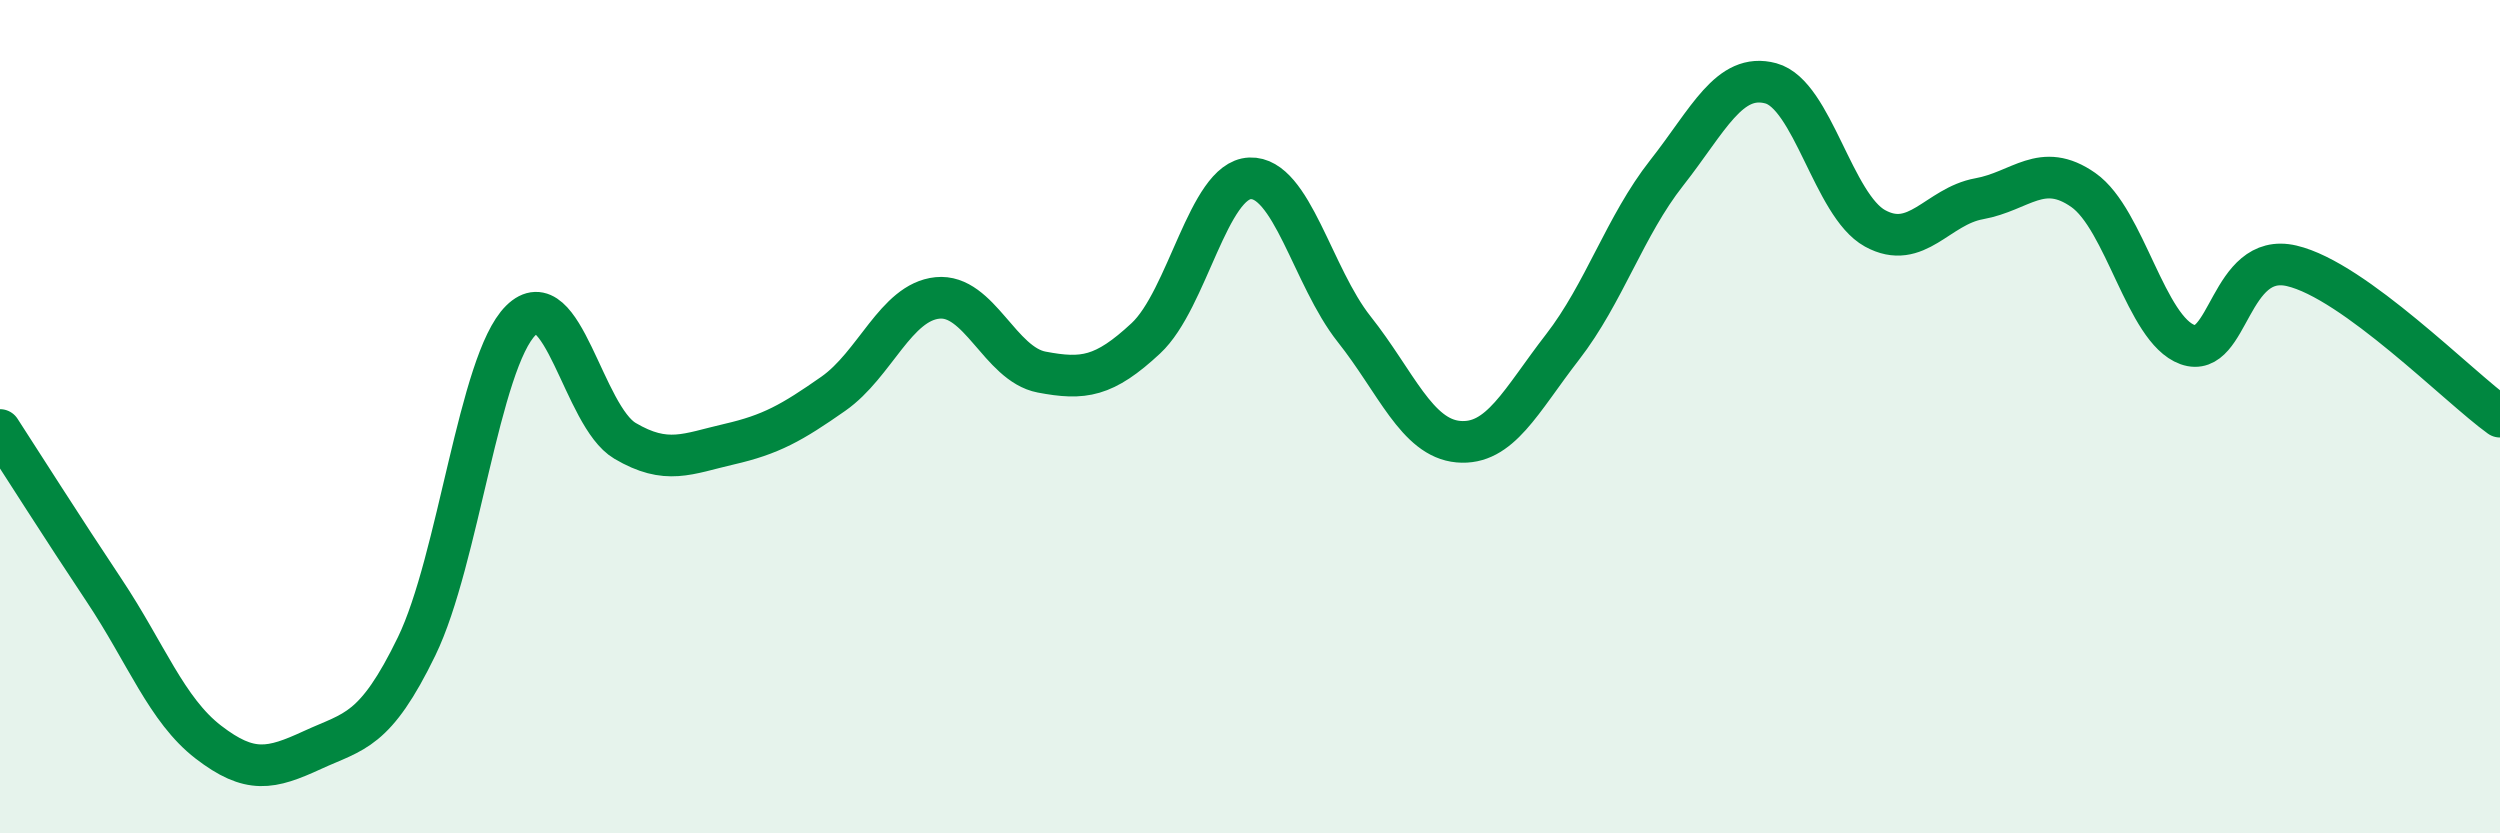
    <svg width="60" height="20" viewBox="0 0 60 20" xmlns="http://www.w3.org/2000/svg">
      <path
        d="M 0,10.32 C 0.5,11.09 1.5,12.67 2.5,14.17 C 3.5,15.67 4,17.04 5,17.81 C 6,18.58 6.5,18.46 7.5,18 C 8.5,17.54 9,17.57 10,15.51 C 11,13.45 11.5,8.68 12.5,7.69 C 13.5,6.7 14,9.99 15,10.58 C 16,11.17 16.5,10.89 17.5,10.66 C 18.5,10.43 19,10.15 20,9.45 C 21,8.75 21.5,7.25 22.5,7.15 C 23.5,7.05 24,8.74 25,8.93 C 26,9.12 26.5,9.05 27.5,8.12 C 28.5,7.19 29,4.32 30,4.28 C 31,4.24 31.5,6.64 32.5,7.9 C 33.5,9.16 34,10.51 35,10.6 C 36,10.69 36.5,9.62 37.5,8.33 C 38.5,7.04 39,5.42 40,4.15 C 41,2.88 41.5,1.73 42.5,2 C 43.5,2.27 44,4.93 45,5.48 C 46,6.03 46.5,4.95 47.5,4.77 C 48.5,4.59 49,3.86 50,4.56 C 51,5.26 51.5,7.91 52.5,8.27 C 53.5,8.63 53.5,6.03 55,6.38 C 56.5,6.73 59,9.28 60,10L60 20L0 20Z"
        fill="#008740"
        opacity="0.1"
        stroke-linecap="round"
        stroke-linejoin="round"
      />
      <path
        d="M 0,10.32 C 0.5,11.09 1.5,12.67 2.5,14.17 C 3.5,15.67 4,17.04 5,17.81 C 6,18.58 6.5,18.46 7.5,18 C 8.5,17.54 9,17.57 10,15.51 C 11,13.45 11.5,8.68 12.5,7.69 C 13.5,6.7 14,9.99 15,10.58 C 16,11.17 16.5,10.89 17.5,10.66 C 18.5,10.43 19,10.15 20,9.45 C 21,8.75 21.5,7.25 22.5,7.15 C 23.5,7.05 24,8.74 25,8.93 C 26,9.12 26.5,9.05 27.5,8.12 C 28.5,7.19 29,4.32 30,4.28 C 31,4.24 31.5,6.64 32.5,7.9 C 33.5,9.16 34,10.51 35,10.6 C 36,10.69 36.5,9.62 37.5,8.33 C 38.5,7.04 39,5.42 40,4.15 C 41,2.88 41.5,1.73 42.5,2 C 43.5,2.27 44,4.93 45,5.48 C 46,6.03 46.5,4.95 47.5,4.77 C 48.5,4.59 49,3.86 50,4.56 C 51,5.26 51.5,7.91 52.5,8.27 C 53.5,8.63 53.5,6.03 55,6.38 C 56.5,6.73 59,9.28 60,10"
        stroke="#008740"
        stroke-width="1"
        fill="none"
        stroke-linecap="round"
        stroke-linejoin="round"
      />
    </svg>
  